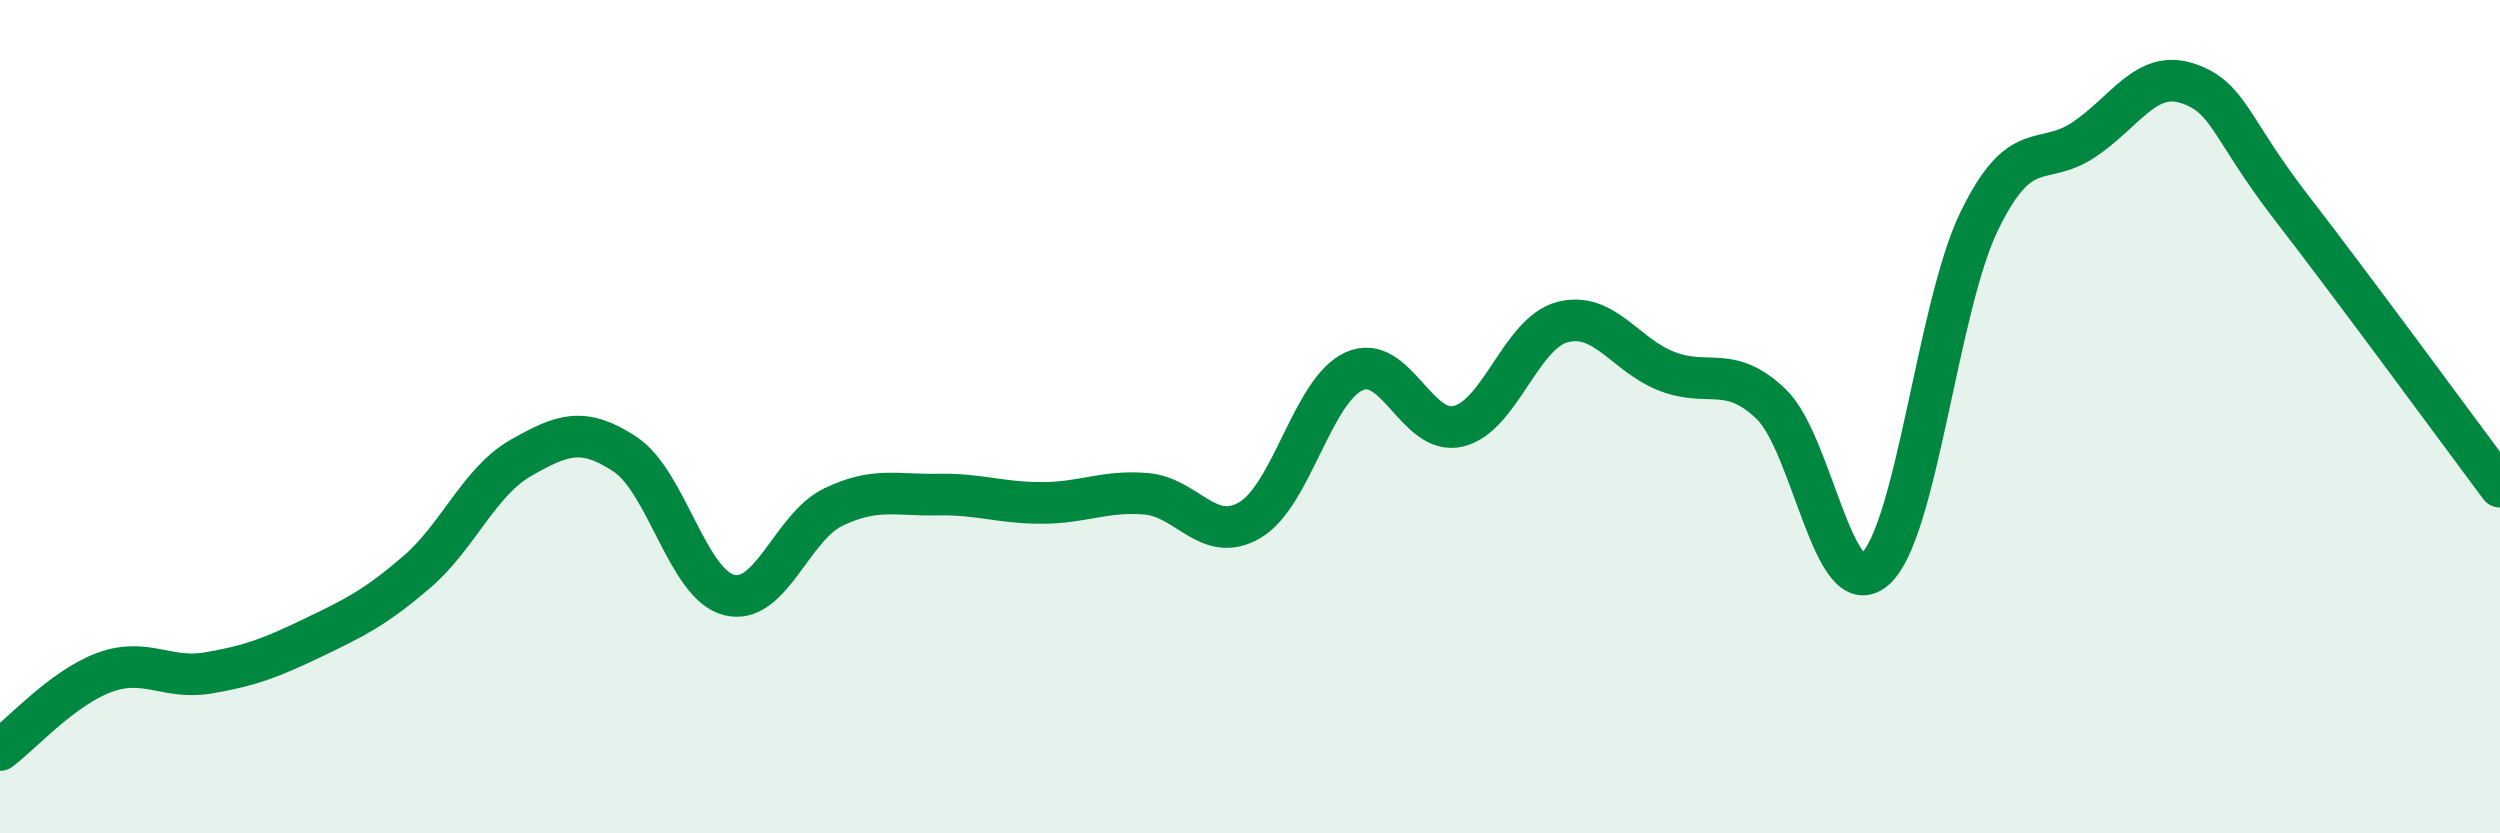
    <svg width="60" height="20" viewBox="0 0 60 20" xmlns="http://www.w3.org/2000/svg">
      <path
        d="M 0,18 C 0.5,17.63 1.5,16.51 2.5,16.14 C 3.5,15.77 4,16.32 5,16.15 C 6,15.98 6.5,15.79 7.5,15.31 C 8.5,14.83 9,14.59 10,13.73 C 11,12.87 11.5,11.56 12.5,10.99 C 13.5,10.42 14,10.24 15,10.9 C 16,11.56 16.5,14.03 17.5,14.28 C 18.5,14.53 19,12.65 20,12.17 C 21,11.69 21.5,11.89 22.5,11.87 C 23.5,11.85 24,12.07 25,12.07 C 26,12.07 26.5,11.77 27.5,11.85 C 28.5,11.93 29,13.07 30,12.48 C 31,11.89 31.5,9.36 32.5,8.91 C 33.5,8.46 34,10.47 35,10.23 C 36,9.99 36.5,7.99 37.5,7.73 C 38.5,7.47 39,8.52 40,8.91 C 41,9.3 41.5,8.74 42.5,9.69 C 43.5,10.64 44,14.54 45,13.66 C 46,12.78 46.5,7.37 47.5,5.31 C 48.5,3.25 49,4.02 50,3.36 C 51,2.7 51.5,1.67 52.5,2 C 53.5,2.33 53.5,3.05 55,4.99 C 56.5,6.93 59,10.34 60,11.68L60 20L0 20Z"
        fill="#008740"
        opacity="0.1"
        stroke-linecap="round"
        stroke-linejoin="round"
      />
      <path
        d="M 0,18 C 0.5,17.63 1.5,16.51 2.5,16.14 C 3.5,15.77 4,16.32 5,16.15 C 6,15.98 6.5,15.79 7.5,15.31 C 8.5,14.83 9,14.59 10,13.73 C 11,12.87 11.5,11.56 12.5,10.99 C 13.5,10.42 14,10.24 15,10.9 C 16,11.56 16.5,14.03 17.5,14.28 C 18.5,14.53 19,12.65 20,12.17 C 21,11.69 21.5,11.89 22.5,11.87 C 23.5,11.85 24,12.07 25,12.07 C 26,12.07 26.5,11.77 27.5,11.85 C 28.5,11.93 29,13.07 30,12.48 C 31,11.89 31.5,9.36 32.5,8.91 C 33.5,8.46 34,10.47 35,10.23 C 36,9.99 36.5,7.99 37.5,7.73 C 38.5,7.47 39,8.52 40,8.91 C 41,9.3 41.5,8.74 42.5,9.69 C 43.5,10.64 44,14.54 45,13.66 C 46,12.78 46.5,7.37 47.5,5.31 C 48.5,3.25 49,4.02 50,3.36 C 51,2.7 51.5,1.67 52.5,2 C 53.5,2.33 53.5,3.05 55,4.99 C 56.5,6.93 59,10.34 60,11.68"
        stroke="#008740"
        stroke-width="1"
        fill="none"
        stroke-linecap="round"
        stroke-linejoin="round"
      />
    </svg>
  